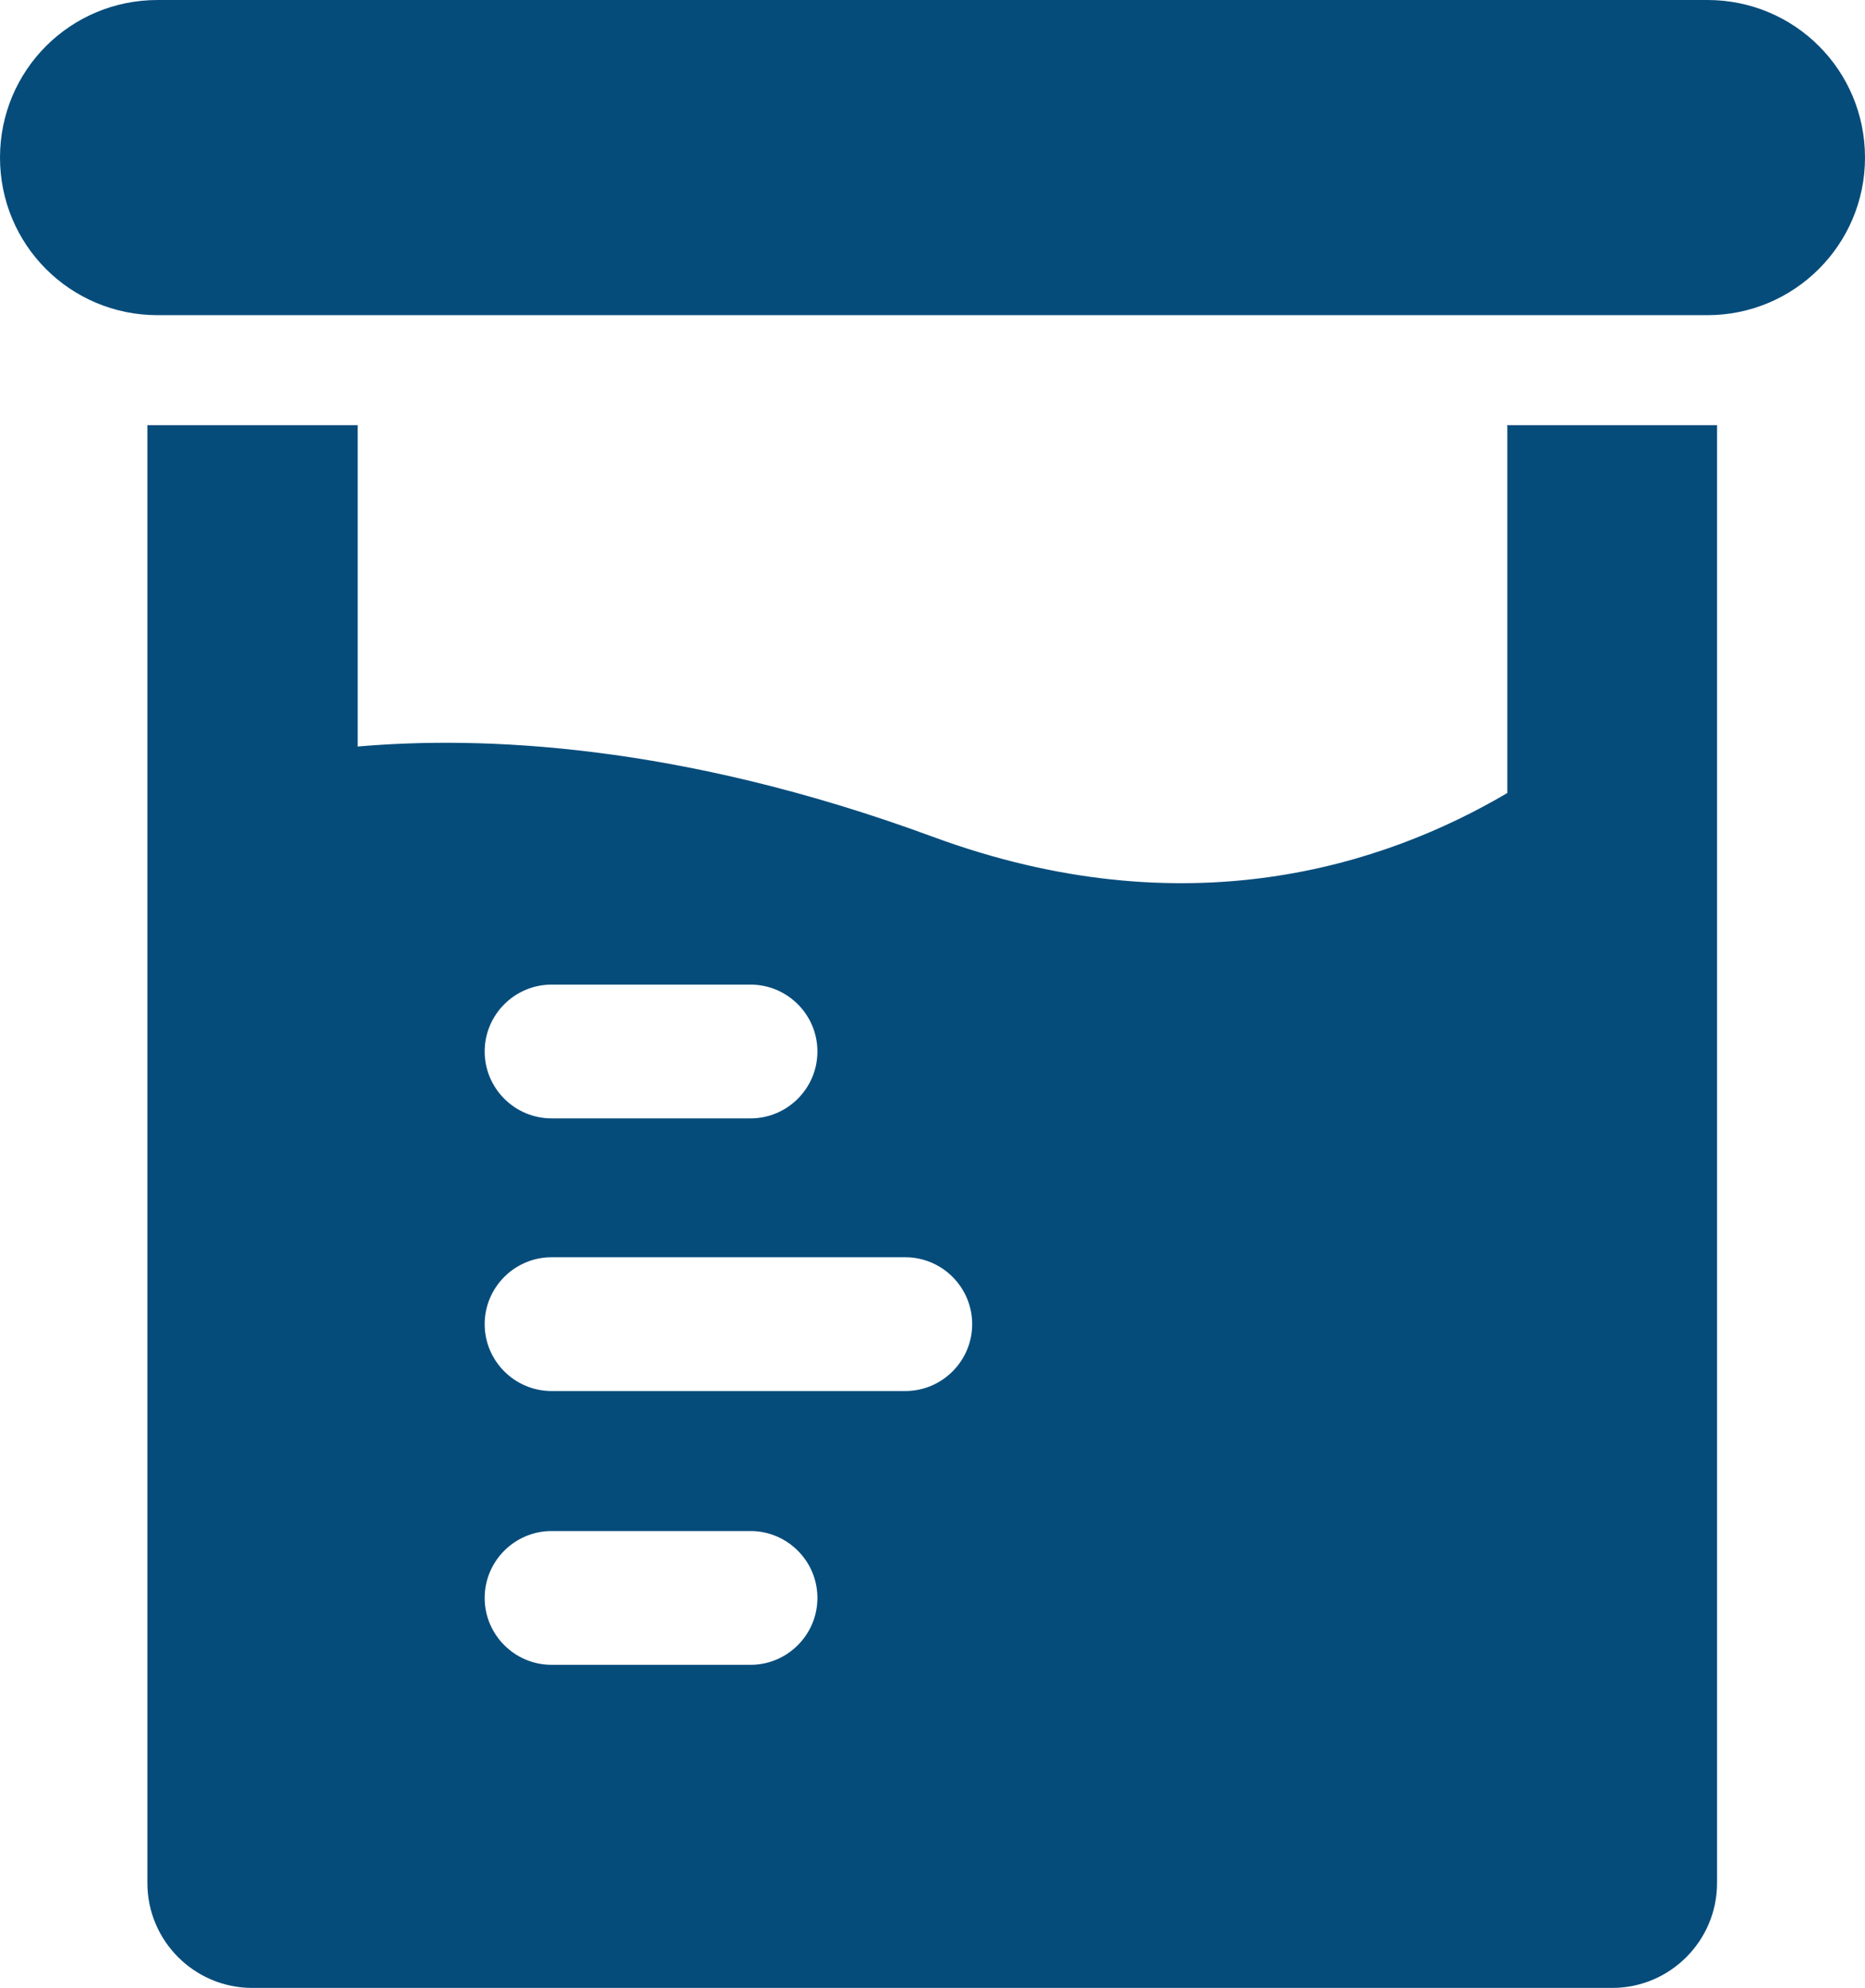 <?xml version="1.0" encoding="UTF-8"?>
<svg id="Layer_2" xmlns="http://www.w3.org/2000/svg" viewBox="0 0 32.9 35.07">
  <defs>
    <style>
      .cls-1 {
        fill: #064c7b;
      }
    </style>
  </defs>
  <g id="Layer_1-2" data-name="Layer_1">
    <g>
      <path class="cls-1" d="M26.59,7.51v6.48c-2.17,1.28-5.67,2.42-10.14.77-4.48-1.65-7.97-1.78-10.14-1.59v-5.67h-3.53c-.06,0-.12,0-.18,0v25.72c0,1.02.83,1.85,1.85,1.85h23.99c1.02,0,1.85-.83,1.85-1.85V7.5c-.06,0-.12,0-.18,0h-3.53ZM9.73,17.37h3.51c.65,0,1.18.53,1.18,1.18s-.53,1.18-1.18,1.18h-3.51c-.65,0-1.18-.53-1.18-1.18s.53-1.18,1.18-1.18ZM13.24,29.37h-3.51c-.65,0-1.18-.53-1.18-1.18s.53-1.18,1.18-1.18h3.51c.65,0,1.18.53,1.18,1.18s-.53,1.18-1.18,1.18ZM15.97,24.54h-6.24c-.65,0-1.18-.53-1.18-1.18s.53-1.18,1.18-1.18h6.24c.65,0,1.18.53,1.18,1.18s-.53,1.18-1.18,1.18Z"/>
      <path class="cls-1" d="M30.12,0H2.78C1.24,0,0,1.24,0,2.78s1.24,2.78,2.78,2.78h27.34c1.53,0,2.78-1.24,2.78-2.78s-1.24-2.78-2.78-2.78Z"/>
    </g>
  </g>
</svg>